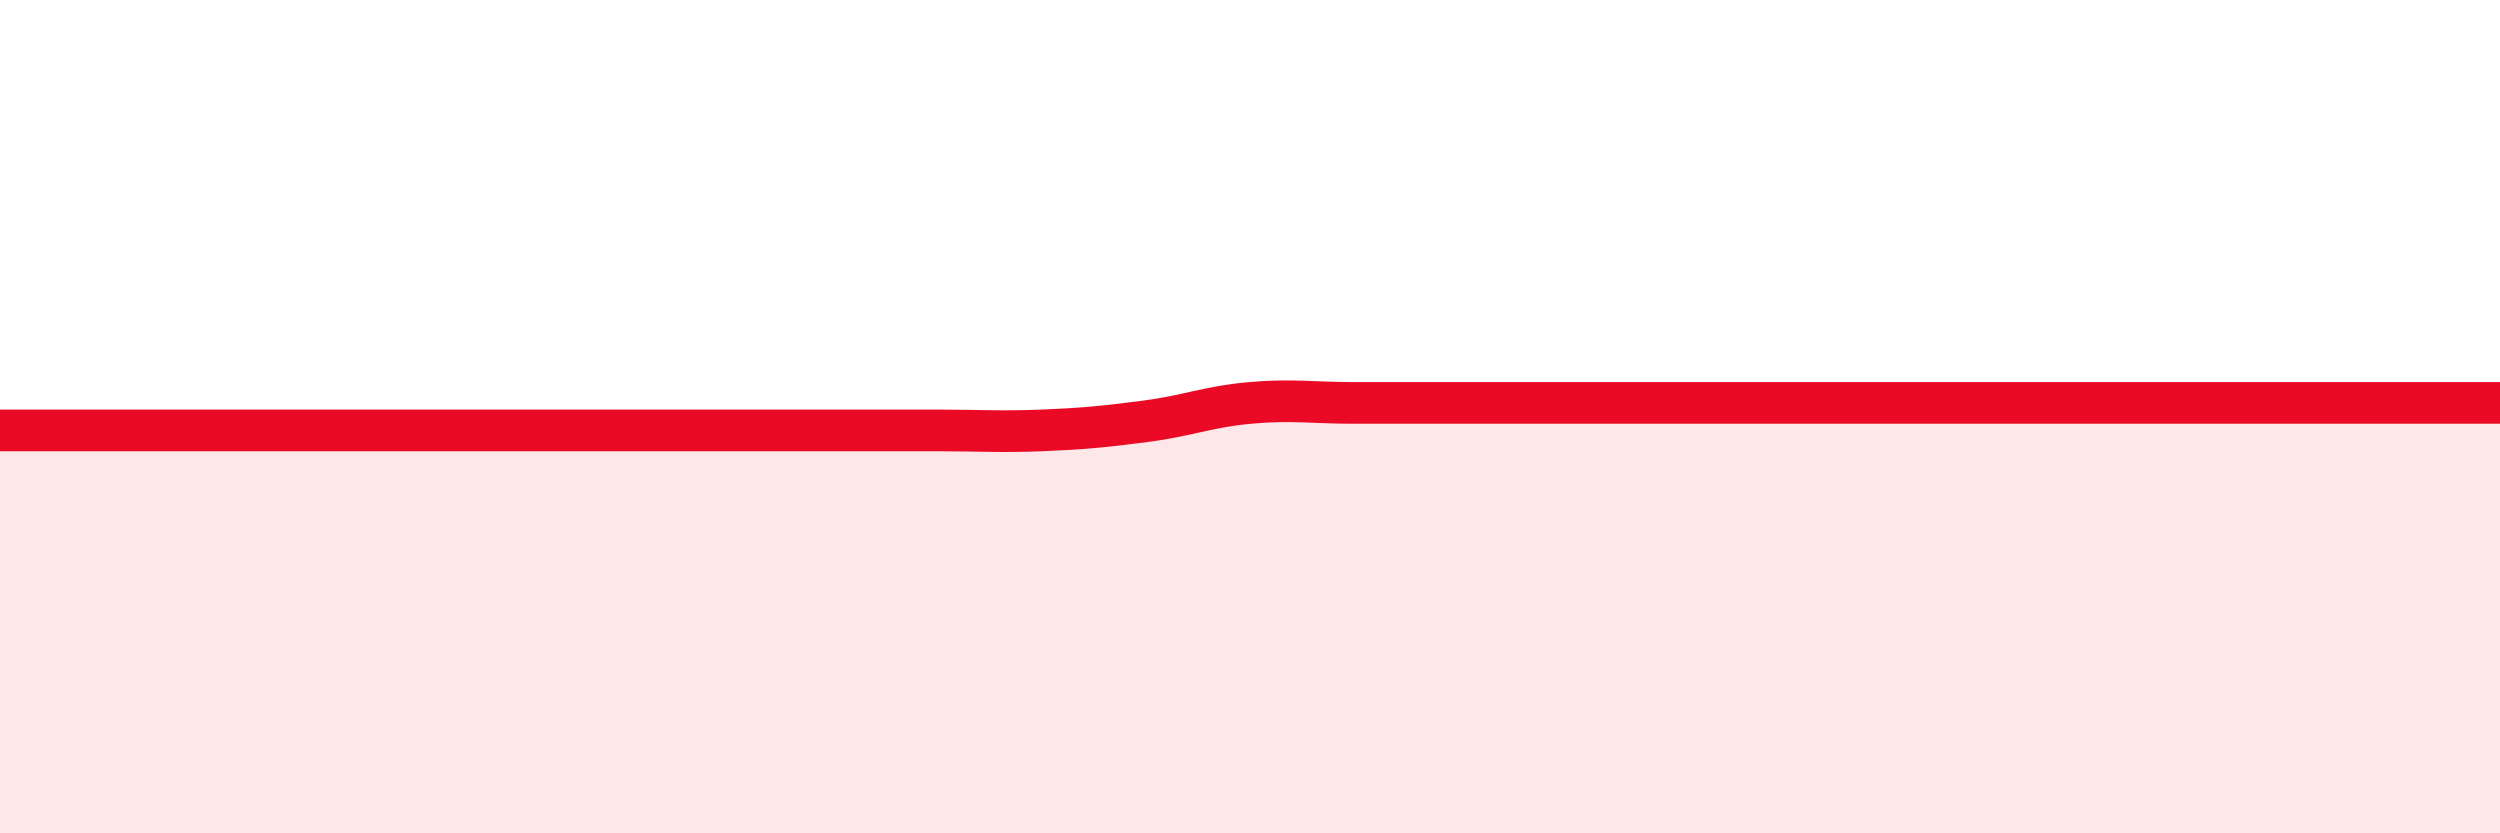 
    <svg width="60" height="20" viewBox="0 0 60 20" xmlns="http://www.w3.org/2000/svg">
      <path
        d="M 0,10.33 C 0.5,10.33 1.5,10.33 2.5,10.33 C 3.5,10.33 4,10.33 5,10.33 C 6,10.33 6.5,10.33 7.5,10.33 C 8.5,10.33 9,10.33 10,10.33 C 11,10.33 11.5,10.33 12.5,10.33 C 13.5,10.33 14,10.33 15,10.33 C 16,10.33 16.5,10.33 17.5,10.33 C 18.5,10.33 19,10.33 20,10.33 C 21,10.33 21.5,10.33 22.5,10.33 C 23.5,10.33 24,10.37 25,10.33 C 26,10.29 26.5,10.24 27.5,10.11 C 28.5,9.98 29,9.76 30,9.67 C 31,9.58 31.5,9.67 32.5,9.67 C 33.5,9.67 34,9.67 35,9.67 C 36,9.67 36.5,9.67 37.5,9.67 C 38.5,9.67 39,9.67 40,9.67 C 41,9.67 41.5,9.67 42.5,9.67 C 43.5,9.67 44,9.67 45,9.67 C 46,9.67 46.5,9.67 47.5,9.67 C 48.5,9.67 49,9.67 50,9.67 C 51,9.67 51.5,9.67 52.5,9.67 C 53.5,9.67 53.5,9.67 55,9.67 C 56.5,9.67 59,9.67 60,9.67L60 20L0 20Z"
        fill="#EB0A25"
        opacity="0.1"
        stroke-linecap="round"
        stroke-linejoin="round"
      />
      <path
        d="M 0,10.33 C 0.5,10.33 1.5,10.33 2.5,10.33 C 3.5,10.33 4,10.33 5,10.33 C 6,10.33 6.5,10.33 7.5,10.33 C 8.5,10.33 9,10.33 10,10.33 C 11,10.33 11.5,10.33 12.5,10.33 C 13.5,10.33 14,10.33 15,10.33 C 16,10.33 16.5,10.33 17.5,10.33 C 18.5,10.33 19,10.33 20,10.33 C 21,10.33 21.5,10.33 22.5,10.33 C 23.5,10.33 24,10.37 25,10.33 C 26,10.29 26.5,10.24 27.5,10.11 C 28.5,9.98 29,9.76 30,9.67 C 31,9.58 31.5,9.67 32.5,9.67 C 33.5,9.67 34,9.67 35,9.67 C 36,9.67 36.5,9.67 37.5,9.67 C 38.5,9.67 39,9.67 40,9.67 C 41,9.67 41.5,9.67 42.5,9.67 C 43.5,9.67 44,9.67 45,9.67 C 46,9.67 46.5,9.67 47.5,9.67 C 48.5,9.67 49,9.67 50,9.67 C 51,9.67 51.5,9.67 52.5,9.67 C 53.5,9.67 53.5,9.67 55,9.67 C 56.5,9.67 59,9.67 60,9.67"
        stroke="#EB0A25"
        stroke-width="1"
        fill="none"
        stroke-linecap="round"
        stroke-linejoin="round"
      />
    </svg>
  